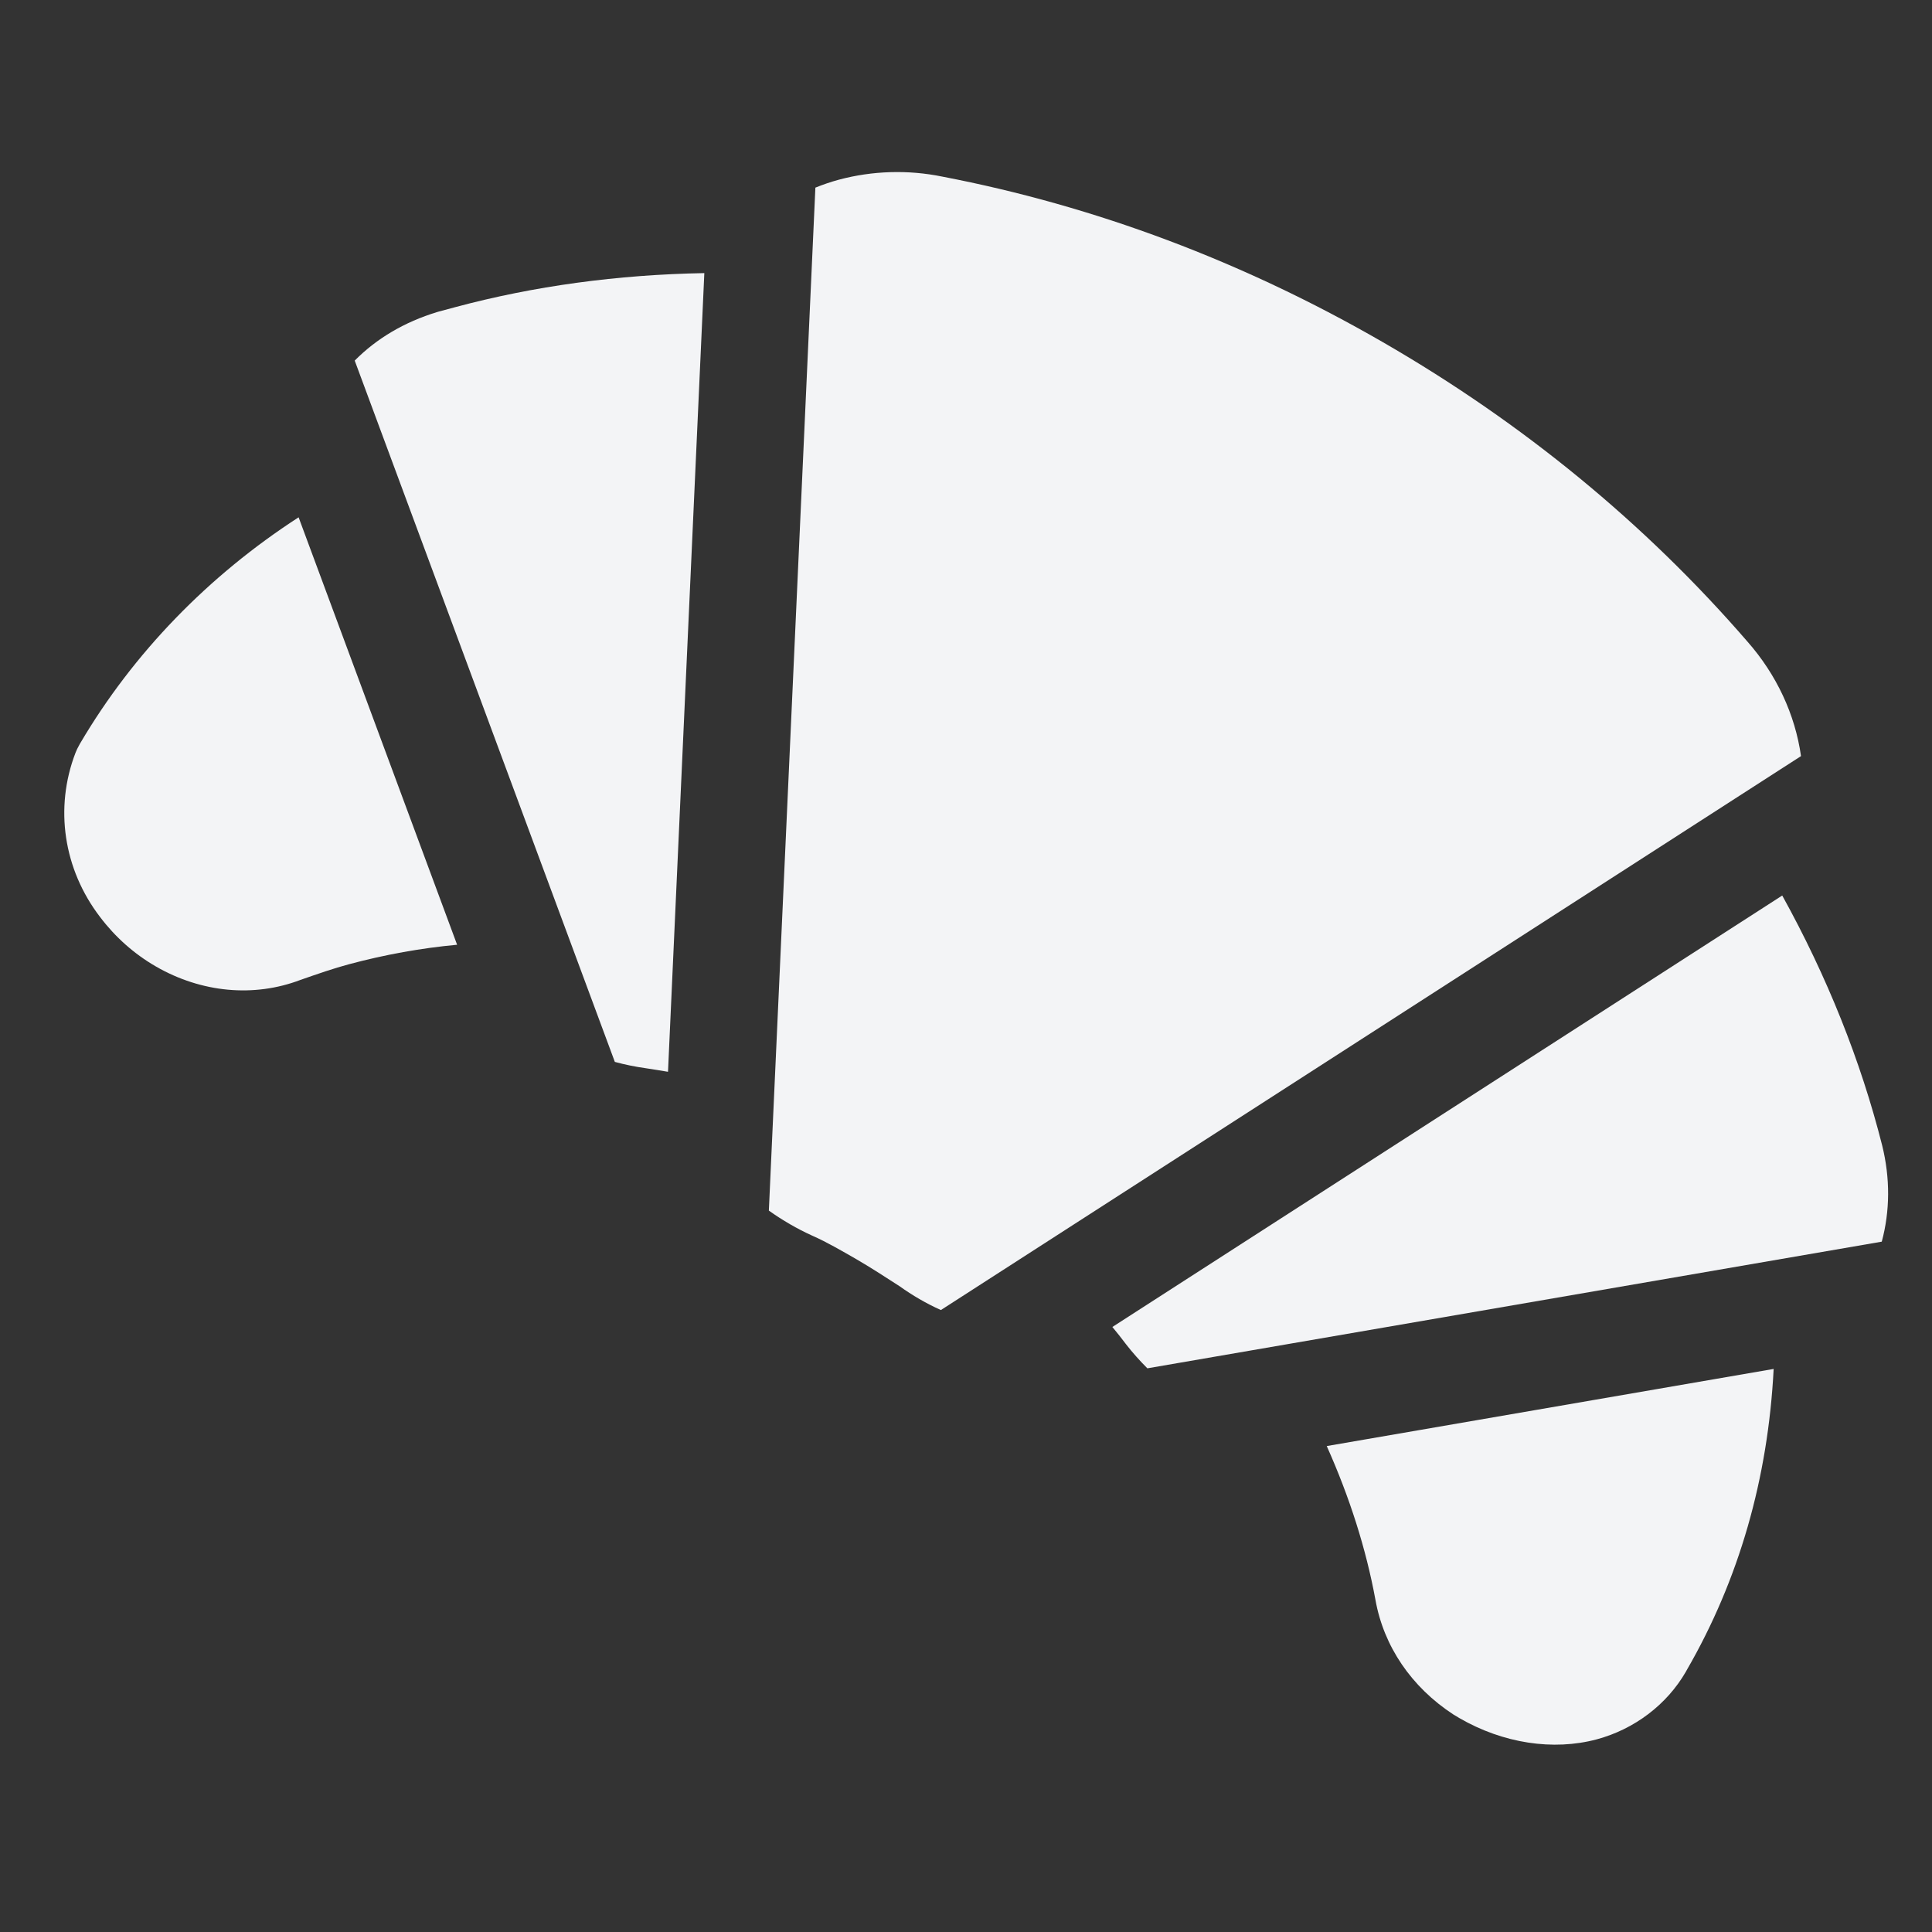 <svg width="25" height="25" viewBox="0 0 25 25" fill="none" xmlns="http://www.w3.org/2000/svg">
<rect x="0" y="0" width="25" height="25" fill="#333333" stroke="none"/>
<path d="M22.609 8.299C21.29 6.775 19.705 5.473 17.898 4.43C16.091 3.386 14.171 2.665 12.192 2.285C11.751 2.195 11.289 2.209 10.856 2.325C10.752 2.353 10.65 2.388 10.551 2.428L9.949 15.665C10.037 15.728 10.129 15.787 10.224 15.842C10.314 15.894 10.408 15.943 10.503 15.986C10.507 15.988 10.51 15.99 10.514 15.991C10.692 16.069 10.897 16.188 11.078 16.292C11.261 16.398 11.454 16.523 11.641 16.644C11.723 16.703 11.81 16.759 11.898 16.81C11.988 16.862 12.081 16.91 12.175 16.952L23.305 9.784C23.229 9.247 22.989 8.729 22.609 8.299Z" fill="#F3F4F6"/>
<path d="M24.355 14.821C24.077 13.723 23.643 12.638 23.062 11.588L14.394 17.171C14.456 17.246 14.512 17.316 14.562 17.383C14.564 17.385 14.566 17.388 14.568 17.391C14.654 17.502 14.748 17.607 14.847 17.706L24.35 16.067C24.457 15.671 24.46 15.245 24.355 14.821Z" fill="#F3F4F6"/>
<path d="M9.114 3.534C7.992 3.554 6.91 3.701 5.889 3.975L5.68 4.031C5.672 4.033 5.664 4.035 5.656 4.038C5.233 4.167 4.873 4.38 4.59 4.666L7.956 13.741C8.088 13.777 8.222 13.804 8.358 13.823C8.459 13.838 8.554 13.854 8.644 13.869L9.114 3.534Z" fill="#F3F4F6"/>
<path d="M3.864 6.694C2.696 7.45 1.726 8.45 1.039 9.616C1.038 9.618 1.037 9.62 1.036 9.621L1.024 9.643C1.006 9.675 0.99 9.707 0.977 9.741C0.703 10.454 0.821 11.247 1.294 11.865C1.492 12.127 1.735 12.343 2.017 12.506C2.606 12.846 3.287 12.909 3.888 12.68C4.108 12.603 4.322 12.529 4.517 12.477C4.983 12.352 5.452 12.268 5.915 12.225L3.864 6.694Z" fill="#F3F4F6"/>
<path d="M22.951 17.714L17.168 18.712C17.465 19.376 17.677 20.043 17.798 20.701C17.905 21.303 18.263 21.83 18.806 22.185C18.812 22.189 18.817 22.192 18.823 22.195C18.844 22.208 18.865 22.221 18.886 22.233C19.45 22.559 20.097 22.658 20.662 22.507C21.149 22.376 21.569 22.058 21.815 21.632L21.827 21.61C22.502 20.442 22.878 19.134 22.951 17.714Z" fill="#F3F4F6"/>
</svg>
